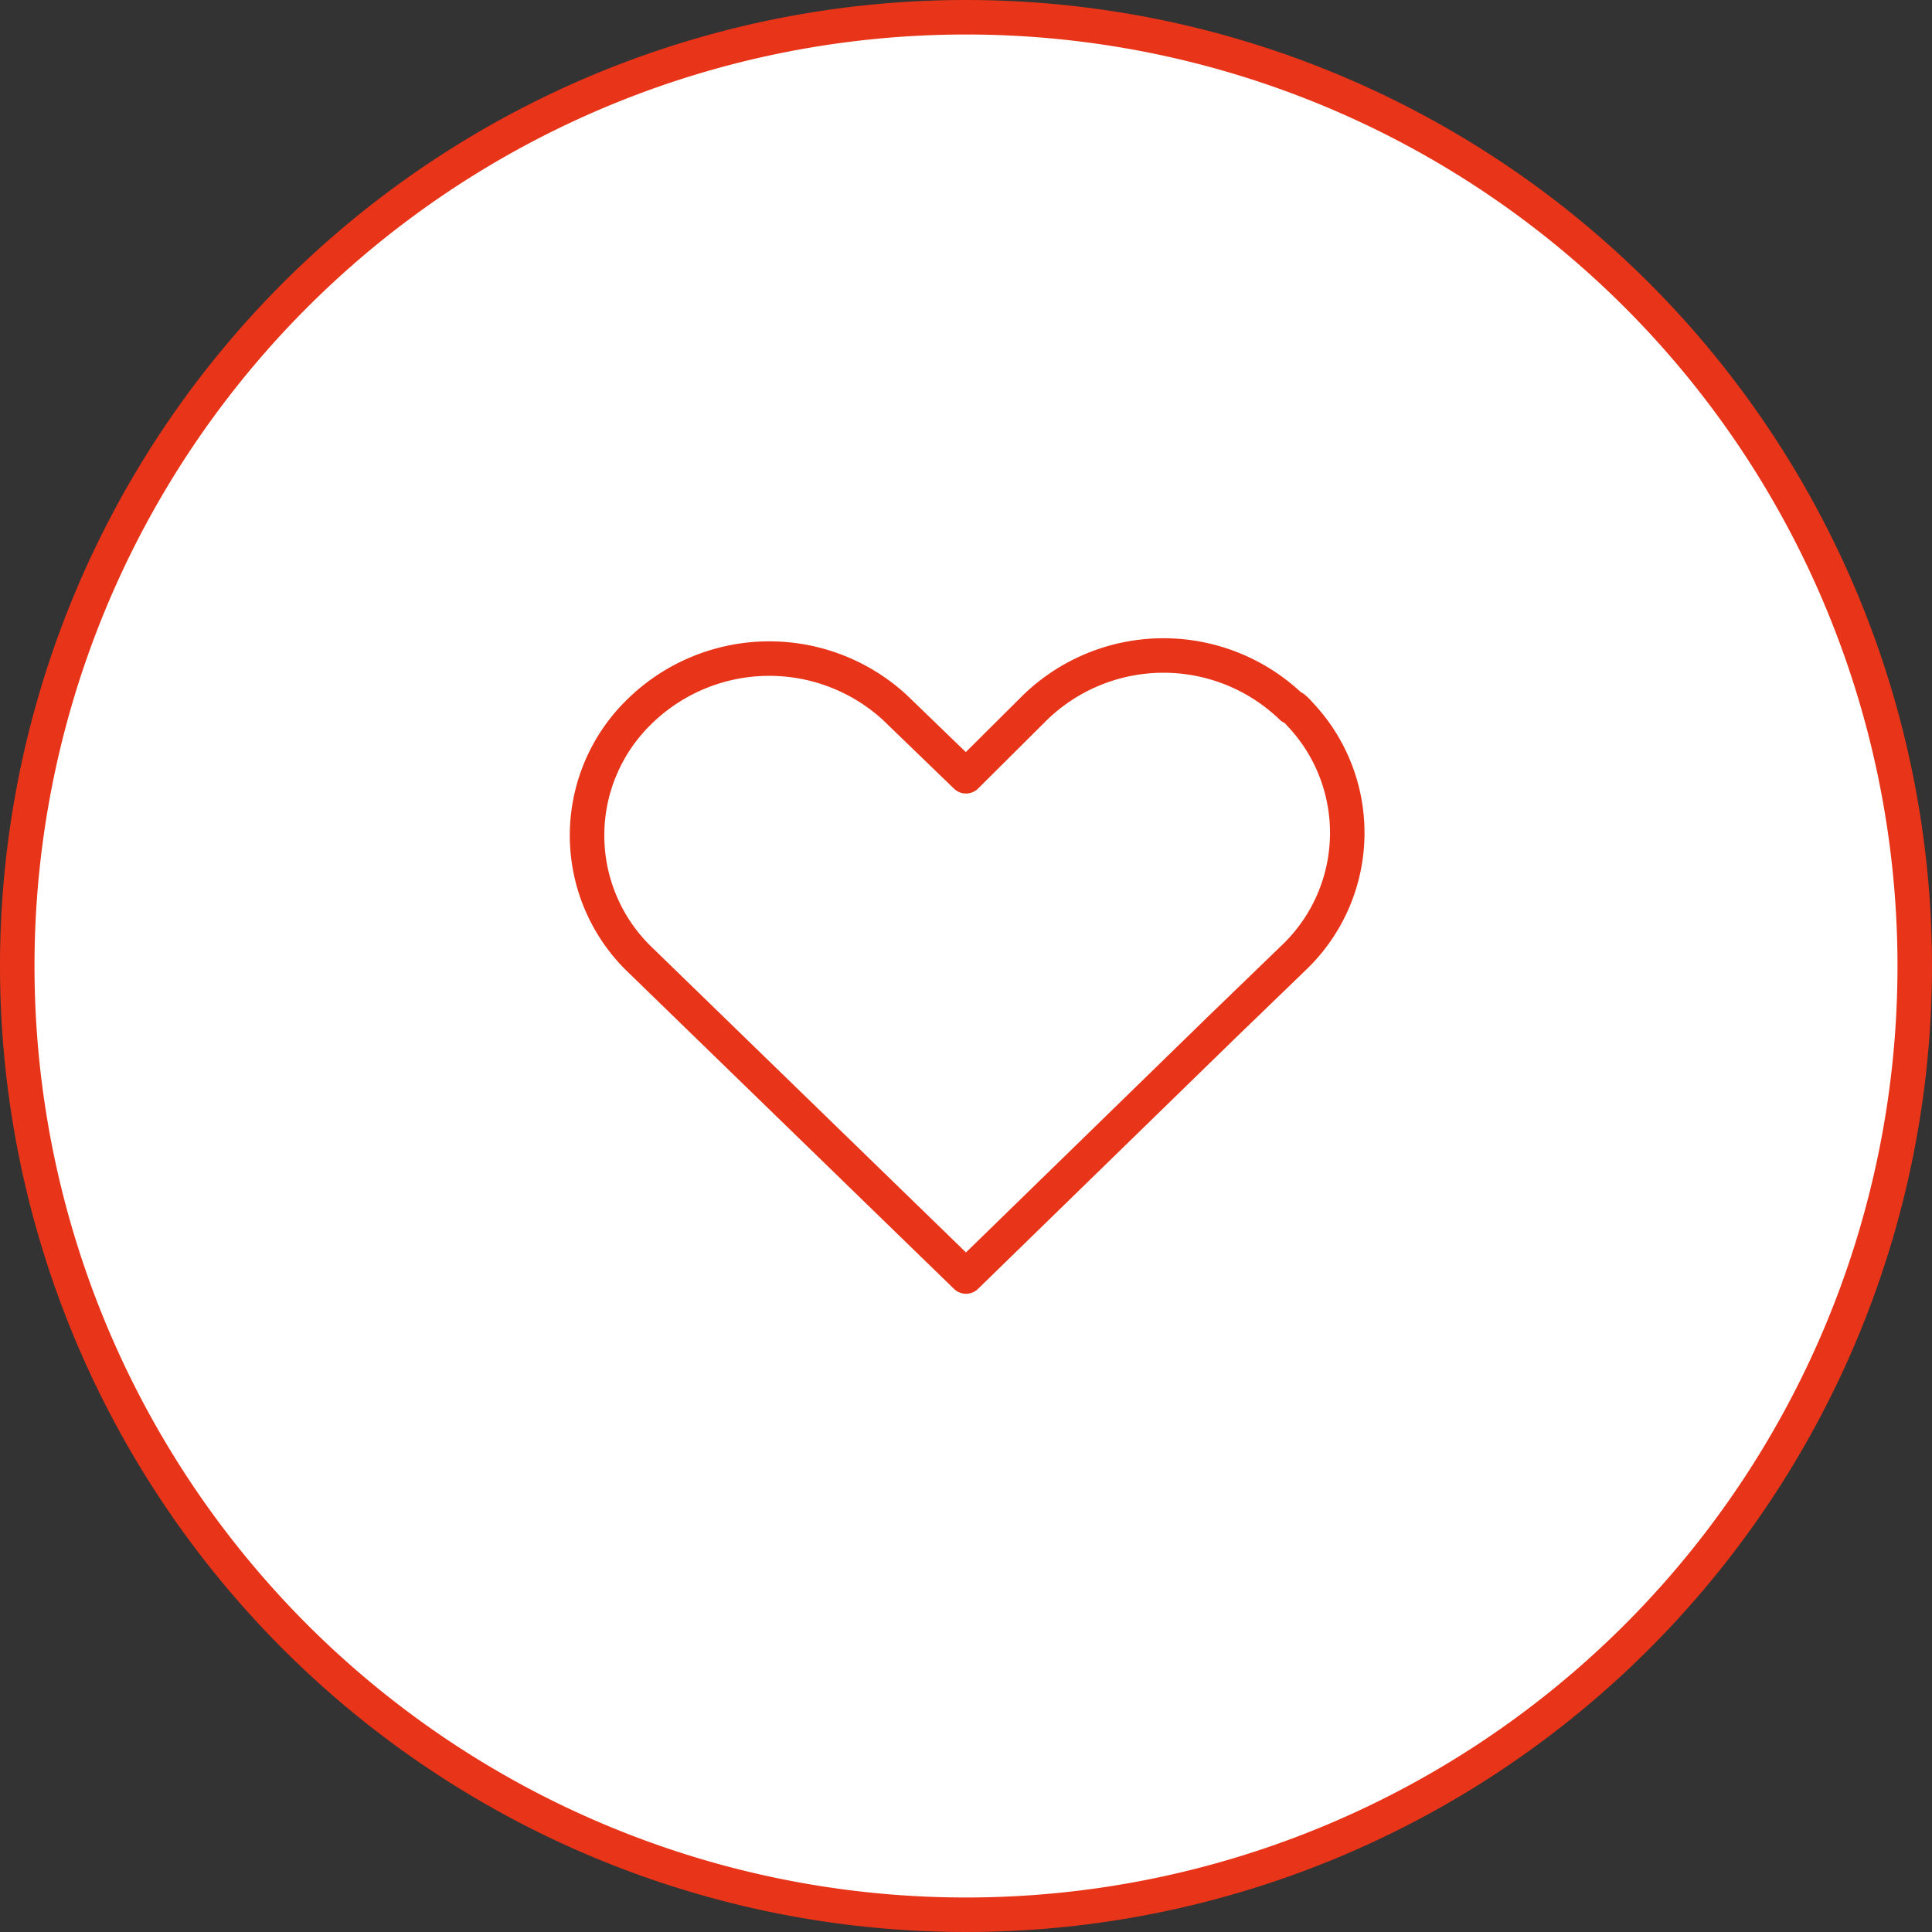 <svg xmlns="http://www.w3.org/2000/svg" viewBox="0 0 56 56"><rect x="0" y="0" width="56" height="56" fill="#333333" stroke="none"/><defs><style>.cls-1{fill:#fff;}.cls-2{fill:#E83418;}.cls-3,.cls-4{fill:none;}.cls-4{stroke:#E83418;stroke-linecap:round;stroke-linejoin:round;}</style></defs><g id="レイヤー_2" data-name="レイヤー 2"><g id="link"><circle class="cls-1" cx="28" cy="28" r="27.5"/><path class="cls-2" d="M28,1A27,27,0,1,1,1,28,27,27,0,0,1,28,1m0-1A28,28,0,1,0,56,28,28,28,0,0,0,28,0Z"/><rect class="cls-3" x="12" y="12" width="32" height="32"/><path class="cls-4" d="M37.44,20.5a5.35,5.35,0,0,0-7.43,0h0L28,22.5l-2.07-2a5.38,5.38,0,0,0-7.45.18,5,5,0,0,0,0,7.07L28,37l7.43-7.24h0l2.07-2a5,5,0,0,0,.17-7.07,1.37,1.37,0,0,0-.17-.17Z"/></g></g></svg>